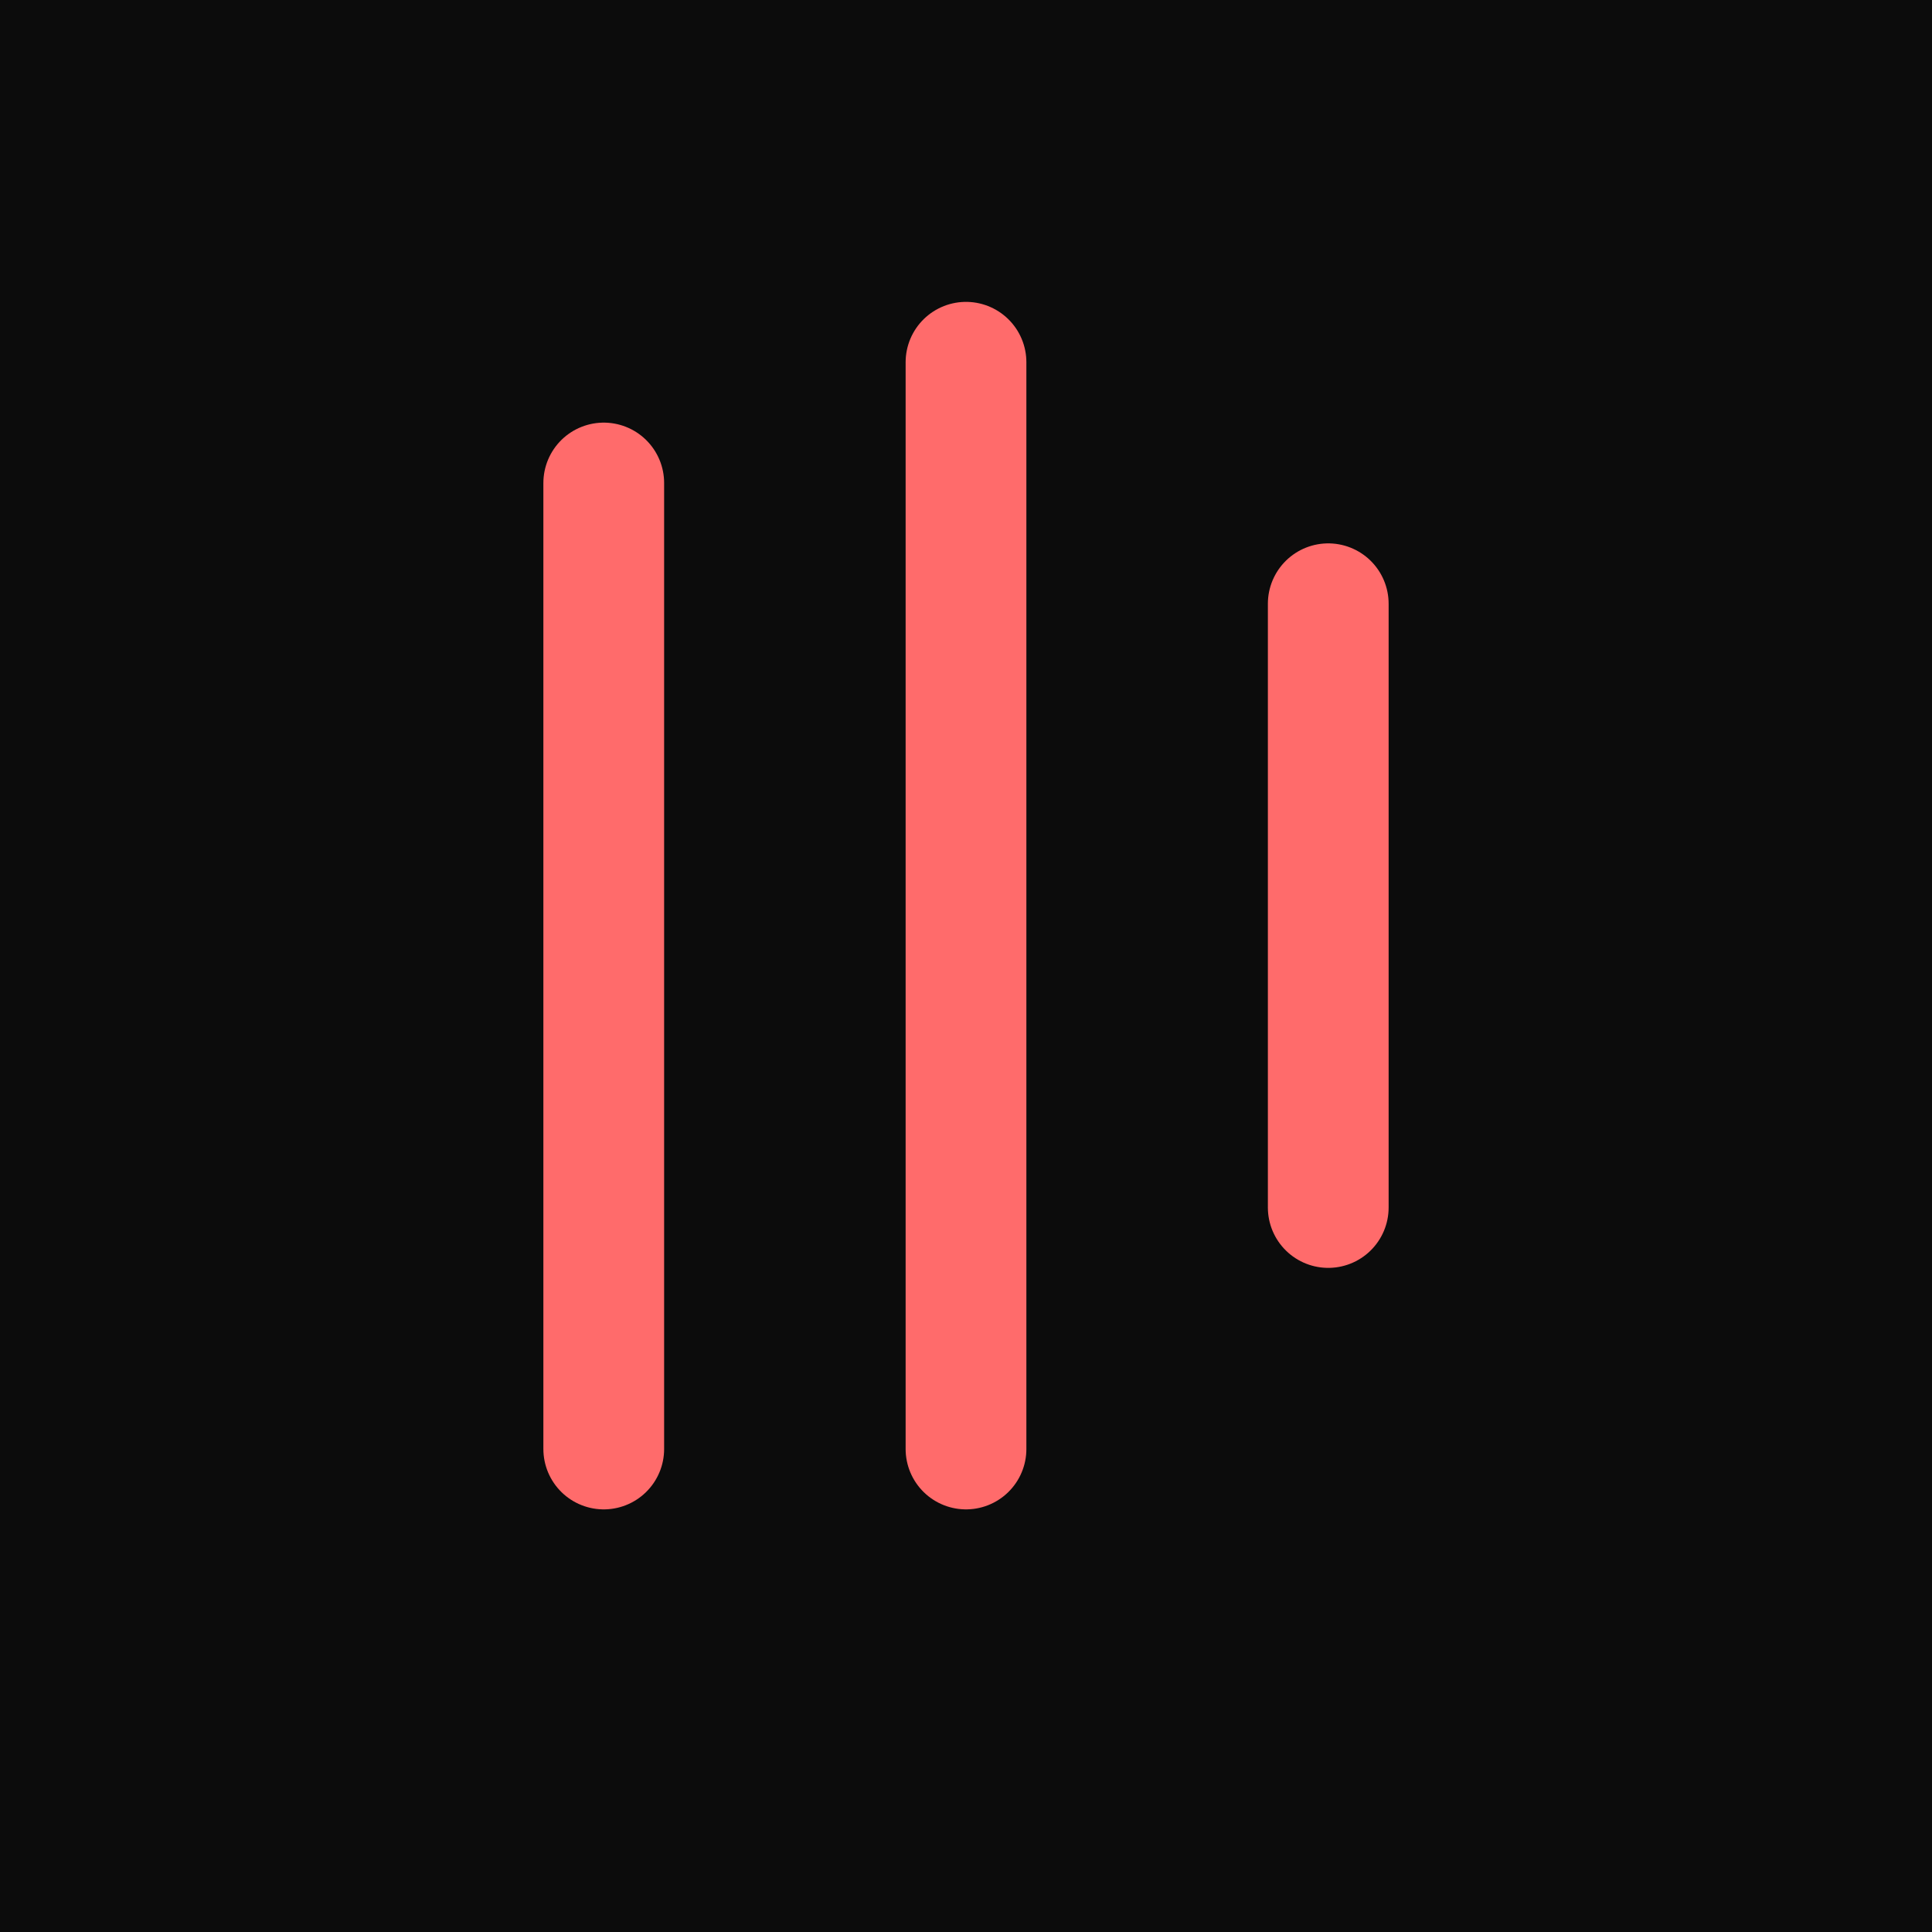 <svg xmlns="http://www.w3.org/2000/svg" width="16" height="16" viewBox="0 0 16 16">
  <rect width="16" height="16" fill="#0c0c0c"/>
  <path d="M5 4L5 12" stroke="#ff6b6b" stroke-width="1" stroke-linecap="round"/>
  <path d="M8 3L8 12" stroke="#ff6b6b" stroke-width="1" stroke-linecap="round"/>
  <path d="M11 5L11 10" stroke="#ff6b6b" stroke-width="1" stroke-linecap="round"/>
</svg>